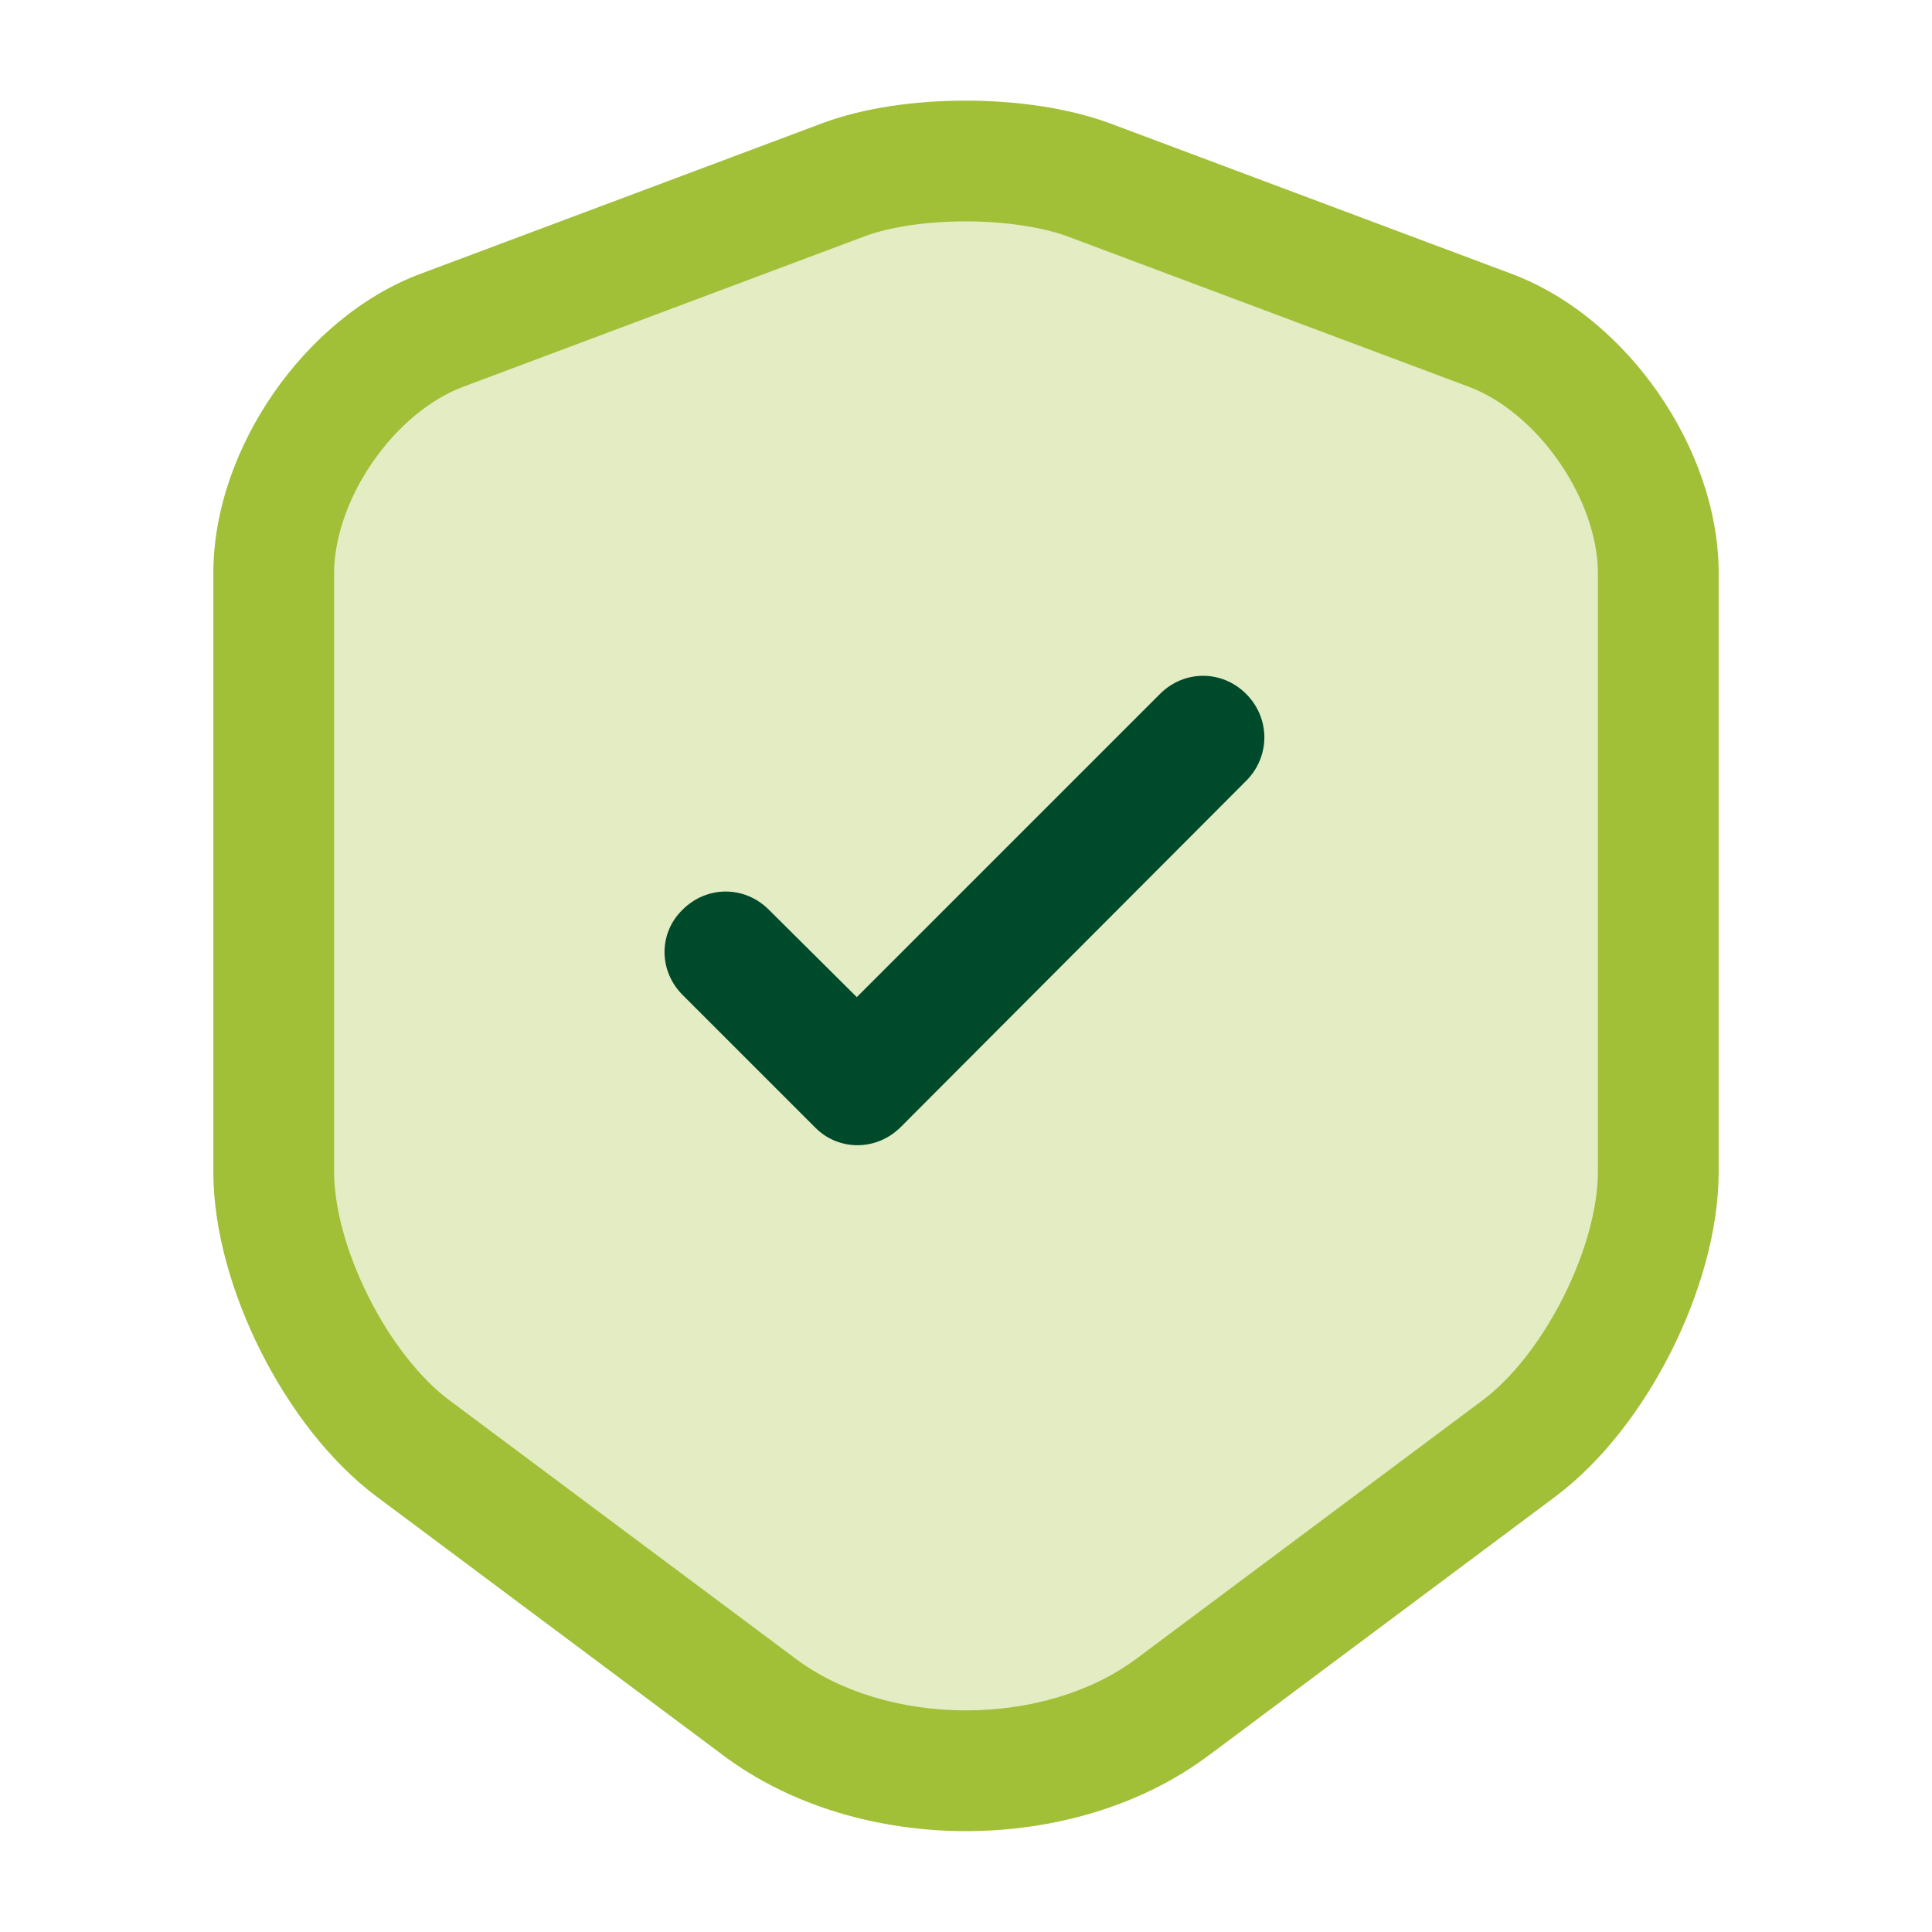 <svg width="24" height="24" viewBox="0 0 24 24" fill="none" xmlns="http://www.w3.org/2000/svg">
<path opacity="0.3" d="M10.48 2.232L5.49 4.103C4.34 4.532 3.4 5.893 3.4 7.122V14.553C3.4 15.732 4.18 17.282 5.13 17.992L9.43 21.203C10.84 22.262 13.16 22.262 14.57 21.203L18.87 17.992C19.82 17.282 20.6 15.732 20.6 14.553V7.122C20.6 5.893 19.66 4.532 18.51 4.103L13.52 2.232C12.67 1.923 11.31 1.923 10.48 2.232Z" fill="#A1C038"/>
<path fill-rule="evenodd" clip-rule="evenodd" d="M11.992 1.25C12.601 1.25 13.246 1.334 13.777 1.528L13.783 1.53L18.773 3.4C19.52 3.679 20.156 4.24 20.603 4.886C21.05 5.532 21.35 6.325 21.35 7.122V14.553C21.35 15.291 21.111 16.09 20.761 16.786C20.411 17.482 19.912 18.15 19.319 18.593L15.021 21.802C15.02 21.802 15.02 21.803 15.019 21.803C14.162 22.447 13.063 22.747 12 22.747C10.937 22.747 9.838 22.447 8.98 21.803C8.98 21.802 8.98 21.802 8.979 21.802L4.681 18.593C4.088 18.15 3.589 17.482 3.239 16.786C2.889 16.09 2.65 15.291 2.65 14.553V7.122C2.65 6.325 2.95 5.532 3.397 4.886C3.844 4.24 4.48 3.679 5.227 3.4C5.227 3.4 5.227 3.4 5.227 3.4L10.217 1.53C10.741 1.334 11.385 1.25 11.992 1.25ZM10.742 2.935C10.742 2.935 10.742 2.935 10.742 2.935L5.753 4.805C5.35 4.955 4.941 5.29 4.63 5.739C4.32 6.188 4.15 6.69 4.15 7.122V14.553C4.15 14.994 4.301 15.56 4.579 16.112C4.856 16.663 5.222 17.125 5.579 17.392C5.579 17.392 5.579 17.392 5.579 17.392L9.881 20.603C10.433 21.018 11.199 21.247 12 21.247C12.801 21.247 13.567 21.018 14.119 20.603L14.121 20.602L18.421 17.392C18.778 17.125 19.144 16.663 19.421 16.112C19.699 15.56 19.85 14.994 19.85 14.553V7.122C19.85 6.69 19.68 6.188 19.369 5.739C19.059 5.29 18.65 4.956 18.247 4.805L13.26 2.936C12.941 2.82 12.483 2.75 11.992 2.75C11.5 2.75 11.048 2.821 10.742 2.935Z" fill="#A1C038"/>
<path d="M8.52 12.4L10.13 14.01C10.42 14.3 10.89 14.3 11.19 14L15.49 9.69C15.78 9.39 15.78 8.92 15.48 8.62C15.18 8.32 14.71 8.32 14.41 8.62L10.11 12.92L11.17 12.91L9.55 11.3C9.25 11 8.78 11 8.48 11.3C8.18 11.59 8.18 12.06 8.48 12.36L8.52 12.4Z" fill="#004A2C"/>
</svg>
